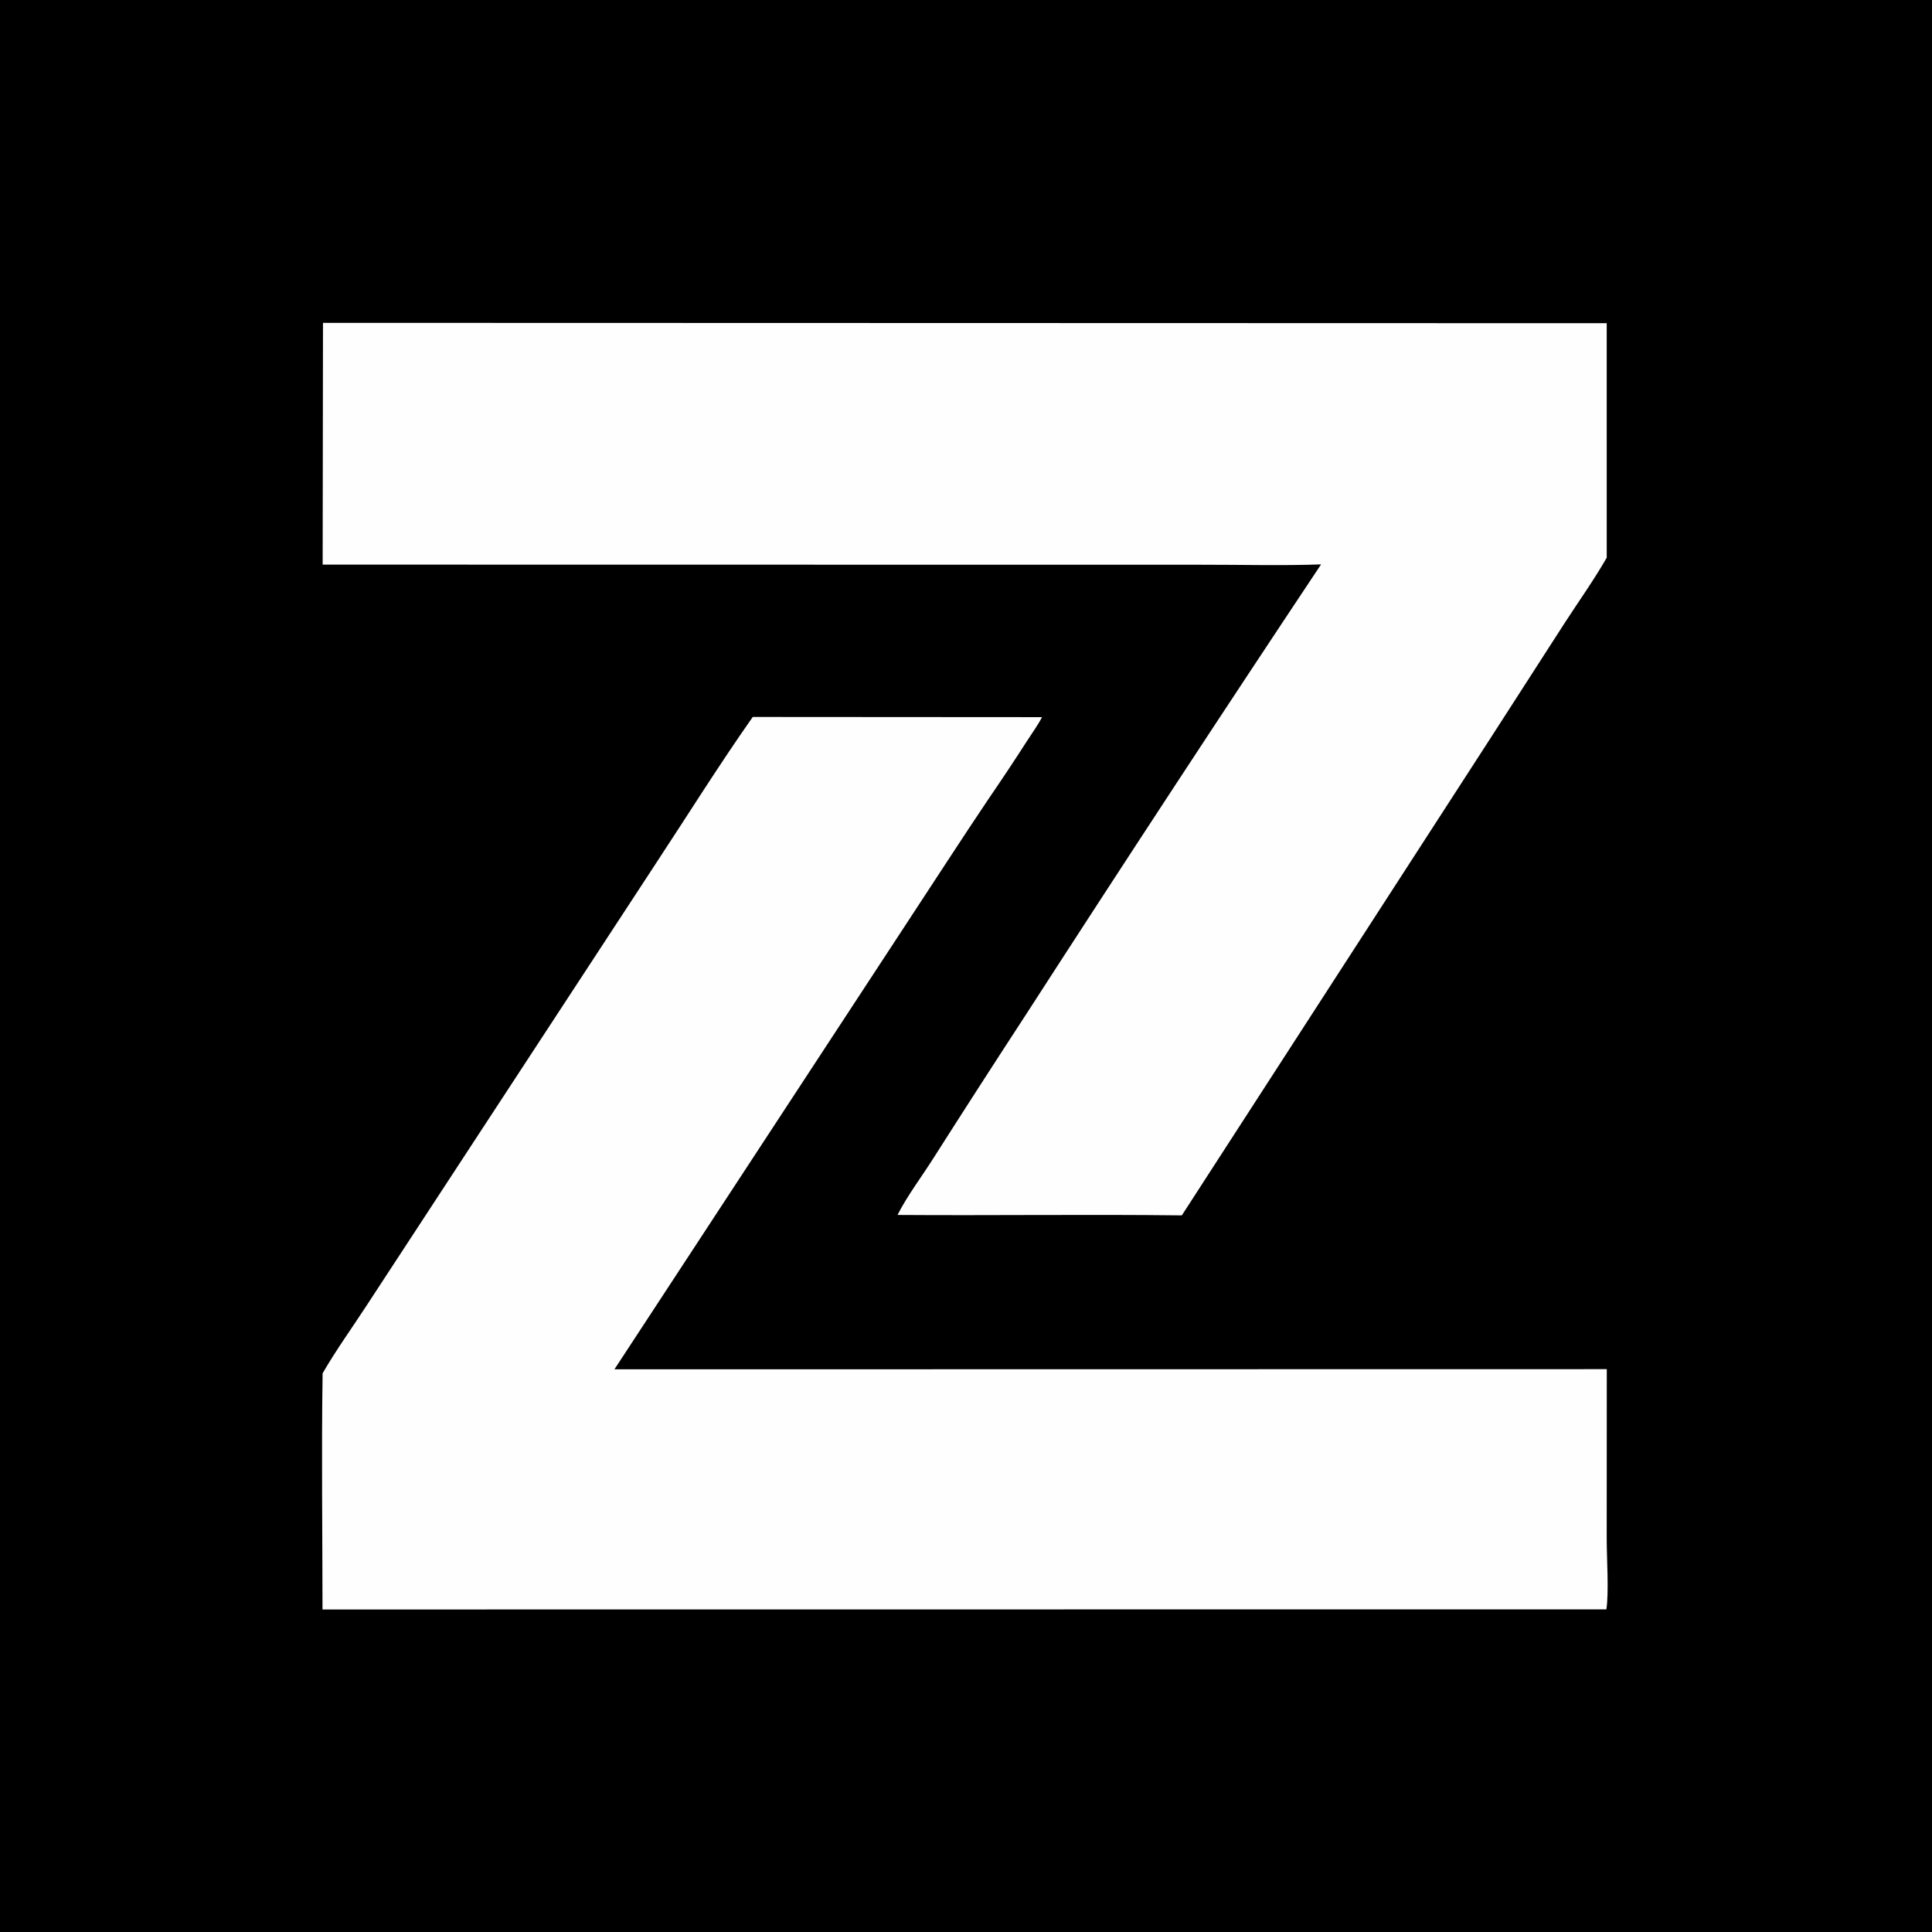 <?xml version="1.0" encoding="utf-8" ?>
<svg xmlns="http://www.w3.org/2000/svg" xmlns:xlink="http://www.w3.org/1999/xlink" width="1024" height="1024">
	<path d="M0 0L1024 0L1024 1024L0 1024L0 0Z"/>
	<path fill="#FEFEFE" d="M171.189 171.12L851.593 171.306L851.603 295.578C844.773 307.483 836.719 318.77 829.254 330.283L789.386 392.189L626.394 644.175C576.177 643.579 525.931 644.299 475.708 643.95C480.762 633.918 488.613 623.538 494.725 613.872Q519.084 575.586 543.886 537.583Q621.203 417.813 700.199 299.141C679.089 299.886 657.701 299.285 636.569 299.321L504.901 299.306L171.015 299.256L171.189 171.12Z"/>
	<path fill="#FEFEFE" d="M398.98 380.003L552.29 380.102C550.045 384.449 546.985 388.616 544.331 392.743Q534.409 408.194 524.019 423.334C509.415 445.04 495.231 467.069 480.84 488.921L325.66 725.769L851.634 725.687L851.592 815.908C851.595 825.931 852.8 843.892 851.426 852.994L170.933 853.055C170.913 811.357 170.359 769.566 170.99 727.877C178.105 715.551 186.692 703.69 194.45 691.739L251.469 604.582L347.435 457.948C364.548 431.968 381.088 405.448 398.98 380.003Z"/>
</svg>
